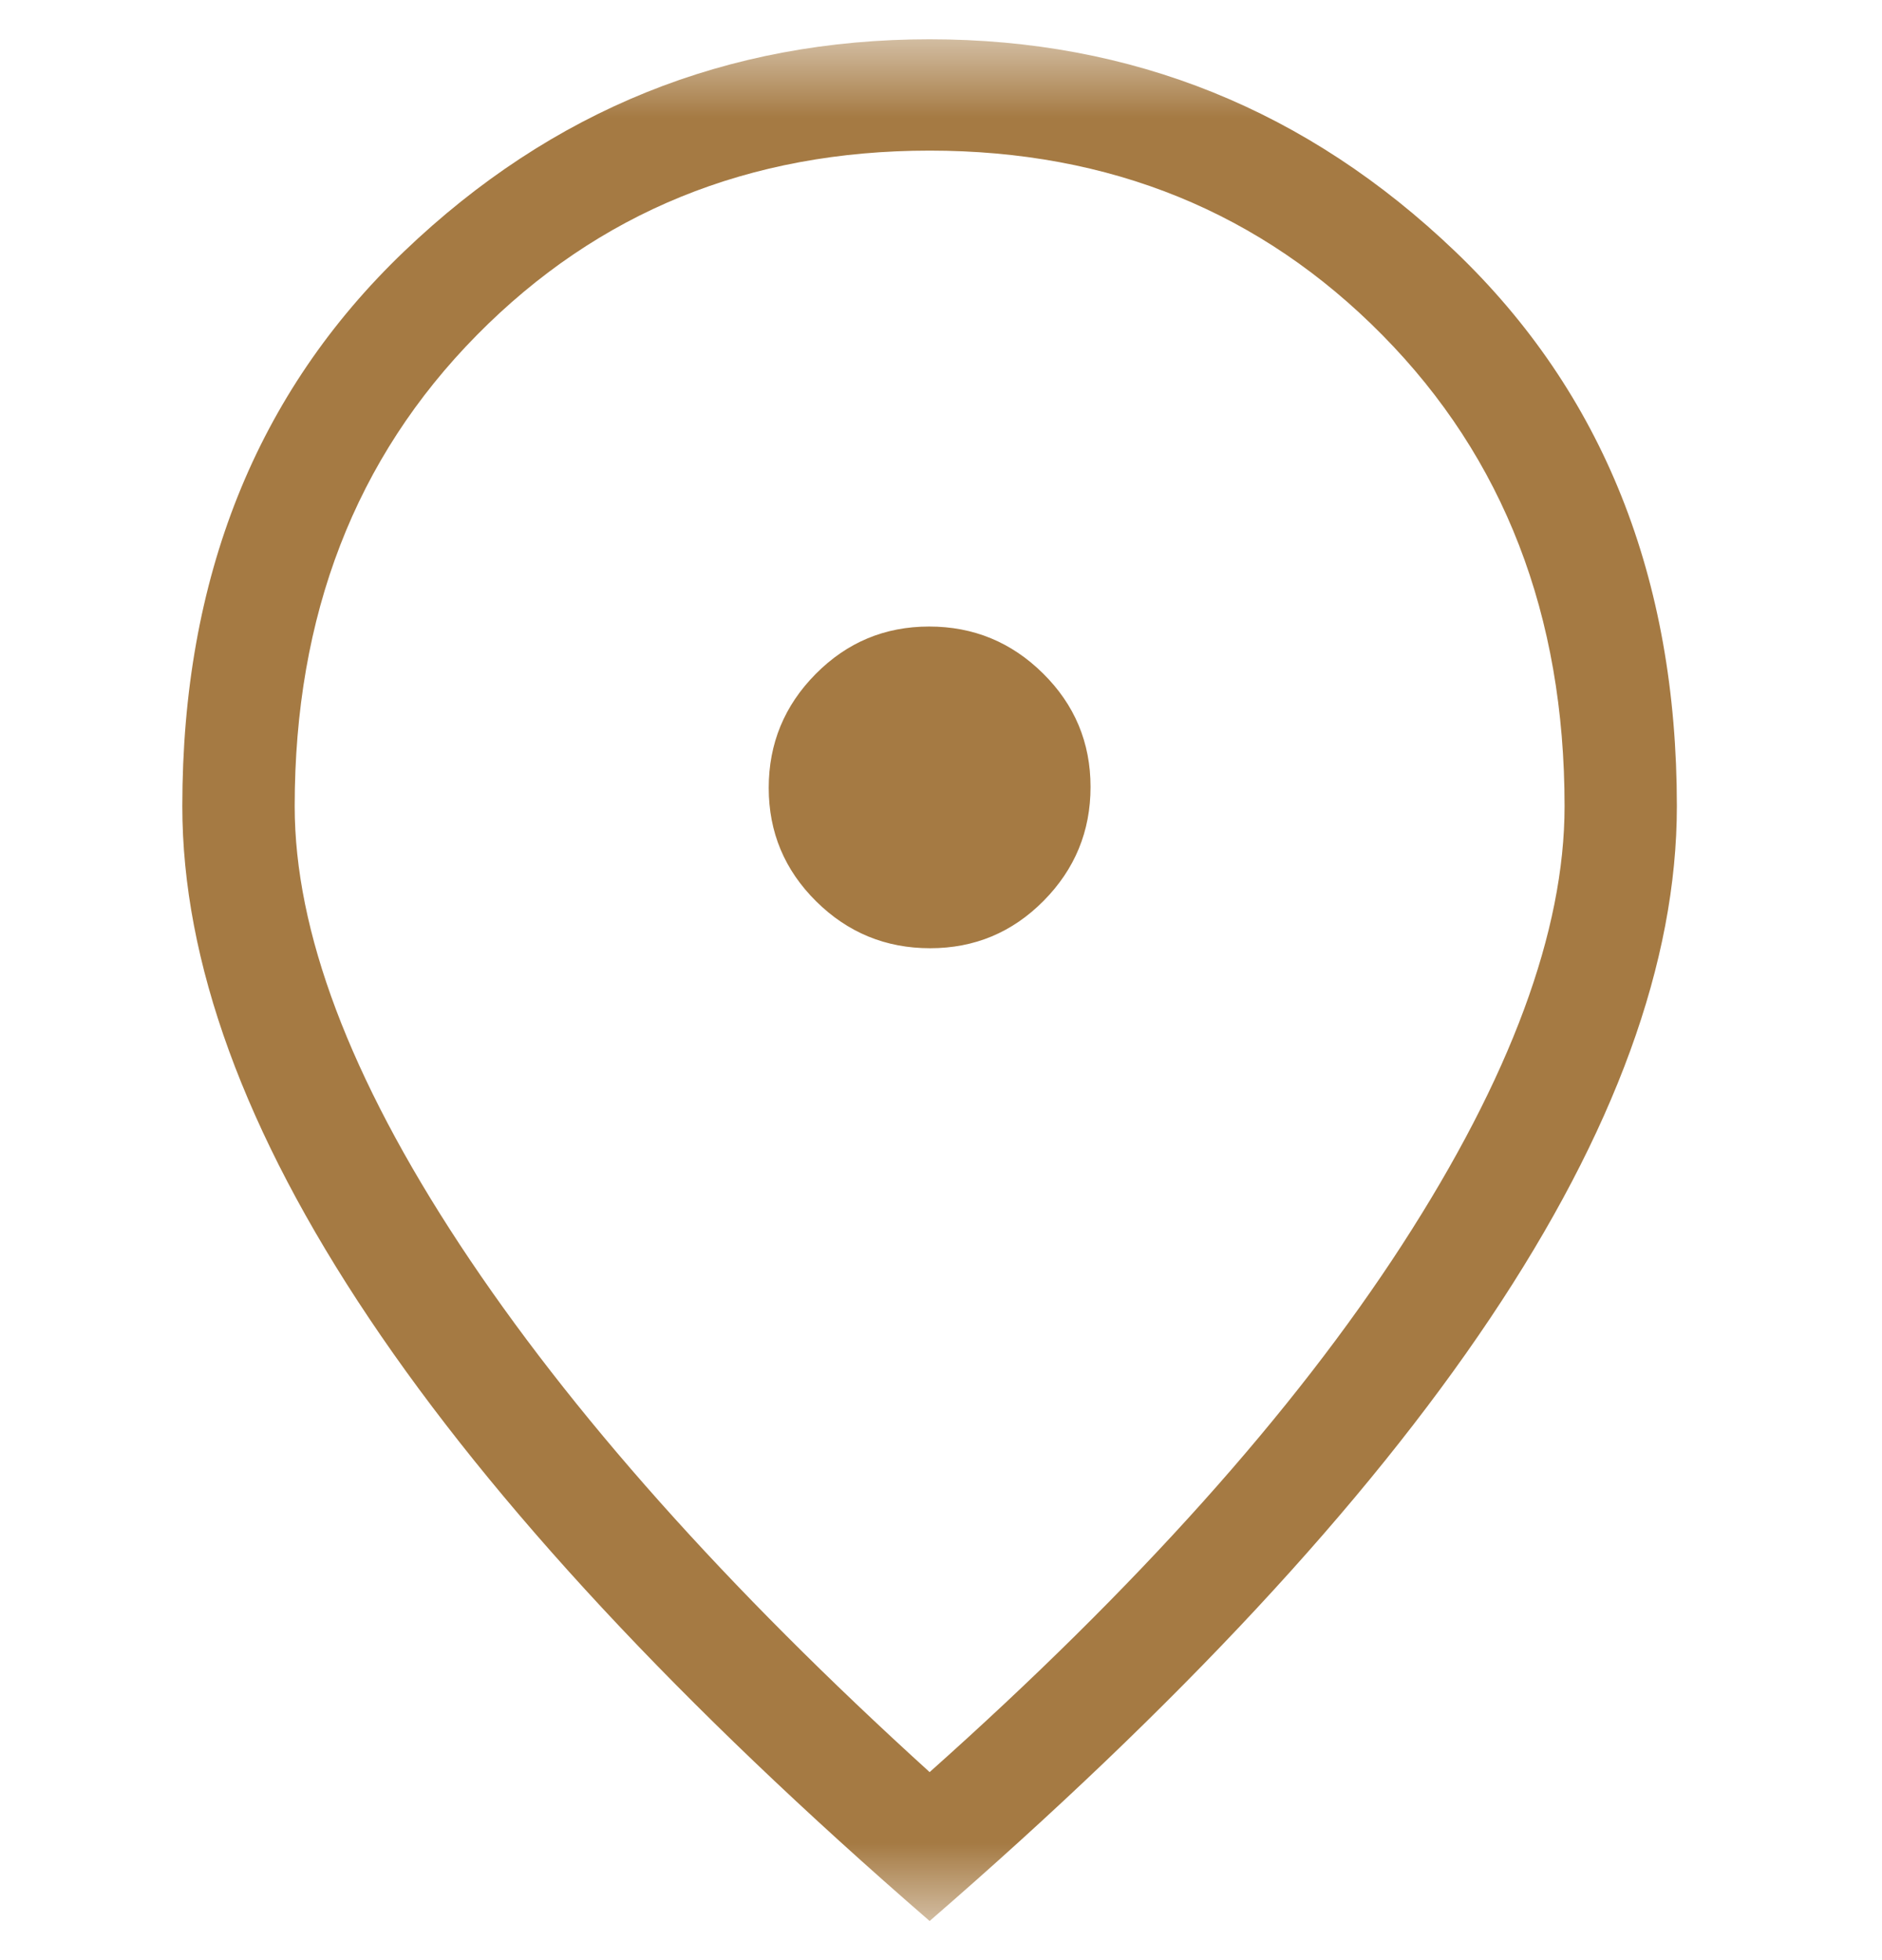<svg width="24" height="25" viewBox="0 0 24 25" fill="none" xmlns="http://www.w3.org/2000/svg">
<mask id="mask0_11226_94" style="mask-type:alpha" maskUnits="userSpaceOnUse" x="0" y="0" width="24" height="25">
<rect y="0.501" width="24" height="24" fill="#D9D9D9"/>
</mask>
<g mask="url(#mask0_11226_94)">
<path d="M11.861 12.094C12.427 12.094 12.909 11.893 13.308 11.49C13.707 11.087 13.907 10.603 13.907 10.037C13.907 9.471 13.705 8.989 13.302 8.59C12.899 8.191 12.415 7.991 11.849 7.991C11.283 7.991 10.801 8.193 10.402 8.596C10.003 8.999 9.803 9.483 9.803 10.049C9.803 10.614 10.005 11.097 10.408 11.496C10.811 11.895 11.295 12.094 11.861 12.094ZM11.855 22.602C14.492 20.251 16.5 18.008 17.881 15.875C19.262 13.741 19.952 11.877 19.952 10.283C19.952 7.846 19.178 5.844 17.63 4.275C16.083 2.706 14.157 1.921 11.855 1.921C9.553 1.921 7.627 2.706 6.08 4.275C4.532 5.844 3.758 7.846 3.758 10.283C3.758 11.877 4.46 13.741 5.864 15.875C7.268 18.008 9.265 20.251 11.855 22.602ZM11.855 24.501C8.678 21.748 6.295 19.186 4.707 16.814C3.119 14.443 2.325 12.266 2.325 10.283C2.325 7.37 3.268 5.011 5.153 3.207C7.037 1.403 9.272 0.501 11.855 0.501C14.438 0.501 16.672 1.403 18.557 3.207C20.442 5.011 21.384 7.37 21.384 10.283C21.384 12.266 20.591 14.443 19.003 16.814C17.415 19.186 15.032 21.748 11.855 24.501Z" fill="#A57A43"/>
</g>
</svg>
